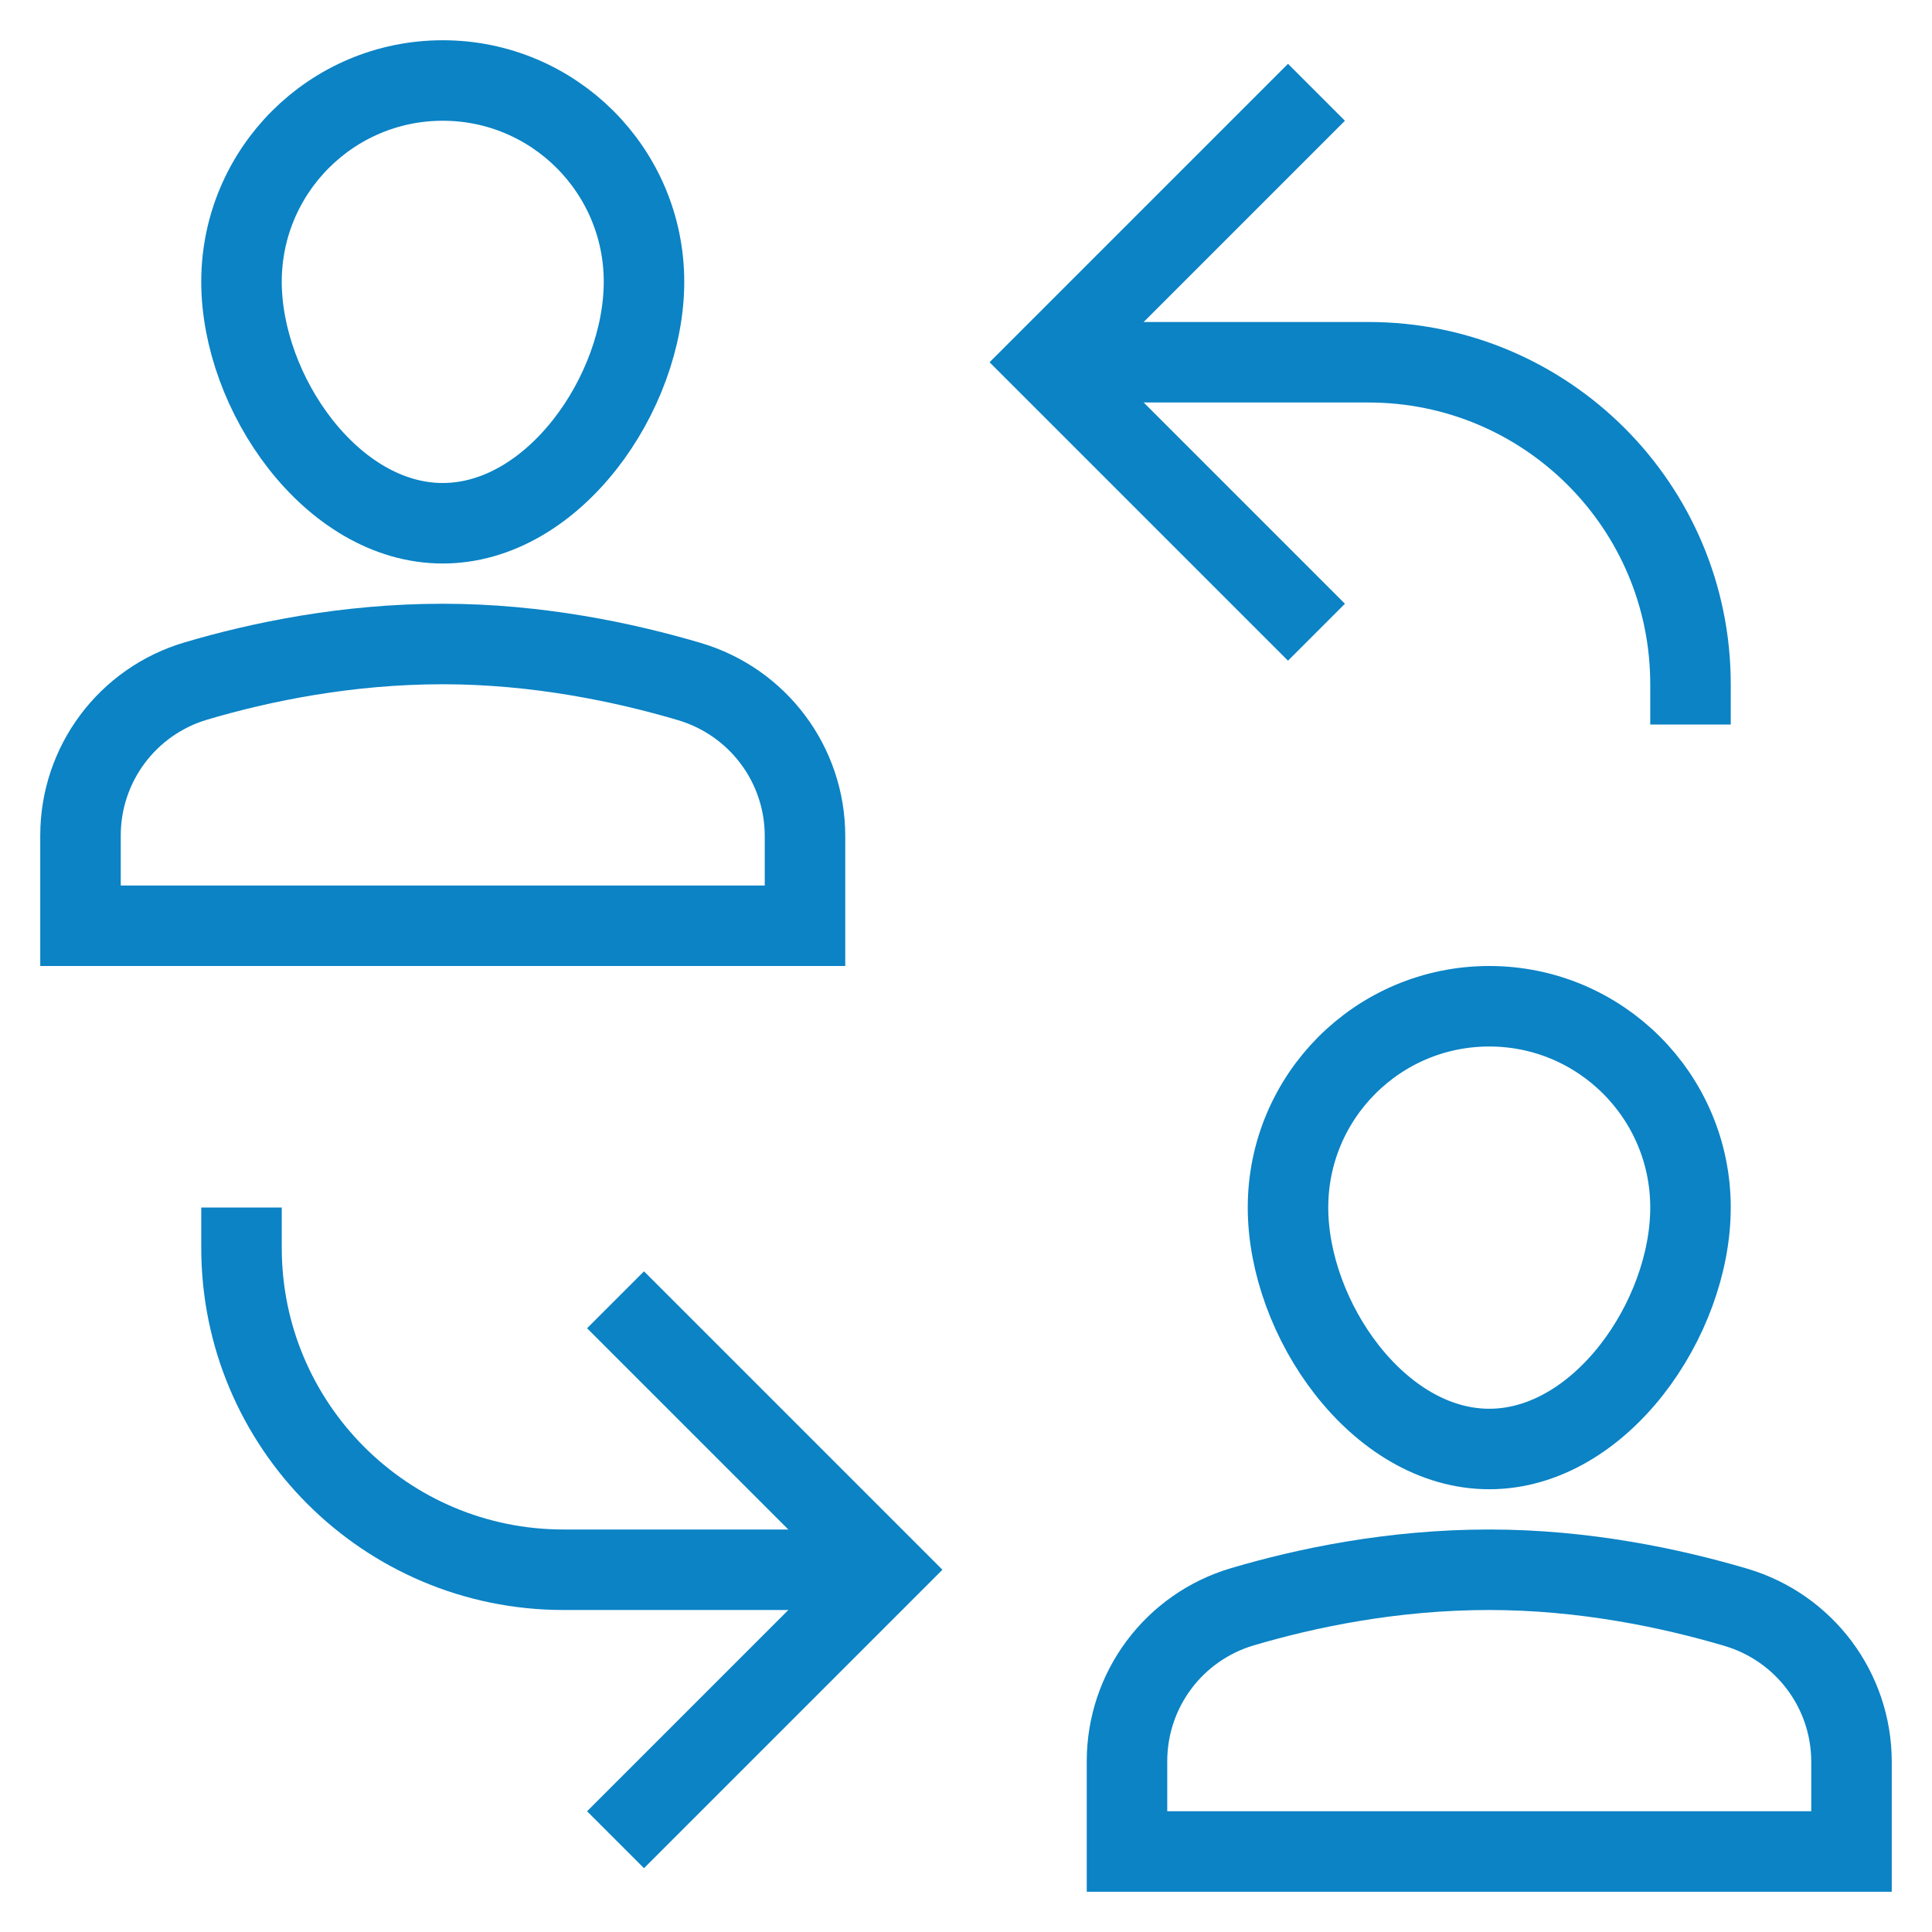 <?xml version="1.0" encoding="UTF-8"?>
<svg xmlns="http://www.w3.org/2000/svg" width="48" height="48" viewBox="0 0 48 48" fill="none">
  <path d="M26 9H34C38.418 9 42 12.582 42 17V18" stroke="#0B83C5" stroke-width="2" stroke-miterlimit="10"></path>
  <path d="M32 3L26 9L32 15" stroke="#0B83C5" stroke-width="2" stroke-miterlimit="10" stroke-linecap="square"></path>
  <path d="M22 39H14C9.582 39 6 35.418 6 31V30" stroke="#0B83C5" stroke-width="2" stroke-miterlimit="10"></path>
  <path d="M16 45L22 39L16 33" stroke="#0B83C5" stroke-width="2" stroke-miterlimit="10" stroke-linecap="square"></path>
  <path d="M20 23H2V20.758C2 18.983 3.164 17.424 4.866 16.92C6.46 16.448 8.604 16 11 16C13.356 16 15.514 16.456 17.125 16.932C18.83 17.436 20 18.994 20 20.773V23Z" stroke="#0B83C5" stroke-width="2" stroke-miterlimit="10" stroke-linecap="square"></path>
  <path d="M6 7C6 4.239 8.239 2 11 2C13.761 2 16 4.239 16 7C16 9.761 13.761 13 11 13C8.239 13 6 9.761 6 7Z" stroke="#0B83C5" stroke-width="2" stroke-miterlimit="10" stroke-linecap="square"></path>
  <path d="M46 46H28V43.758C28 41.983 29.164 40.424 30.866 39.92C32.46 39.448 34.604 39 37 39C39.356 39 41.514 39.456 43.125 39.932C44.83 40.436 46 41.994 46 43.773V46Z" stroke="#0B83C5" stroke-width="2" stroke-miterlimit="10" stroke-linecap="square"></path>
  <path d="M32 30C32 27.239 34.239 25 37 25C39.761 25 42 27.239 42 30C42 32.761 39.761 36 37 36C34.239 36 32 32.761 32 30Z" stroke="#0B83C5" stroke-width="2" stroke-miterlimit="10" stroke-linecap="square"></path>
</svg>
